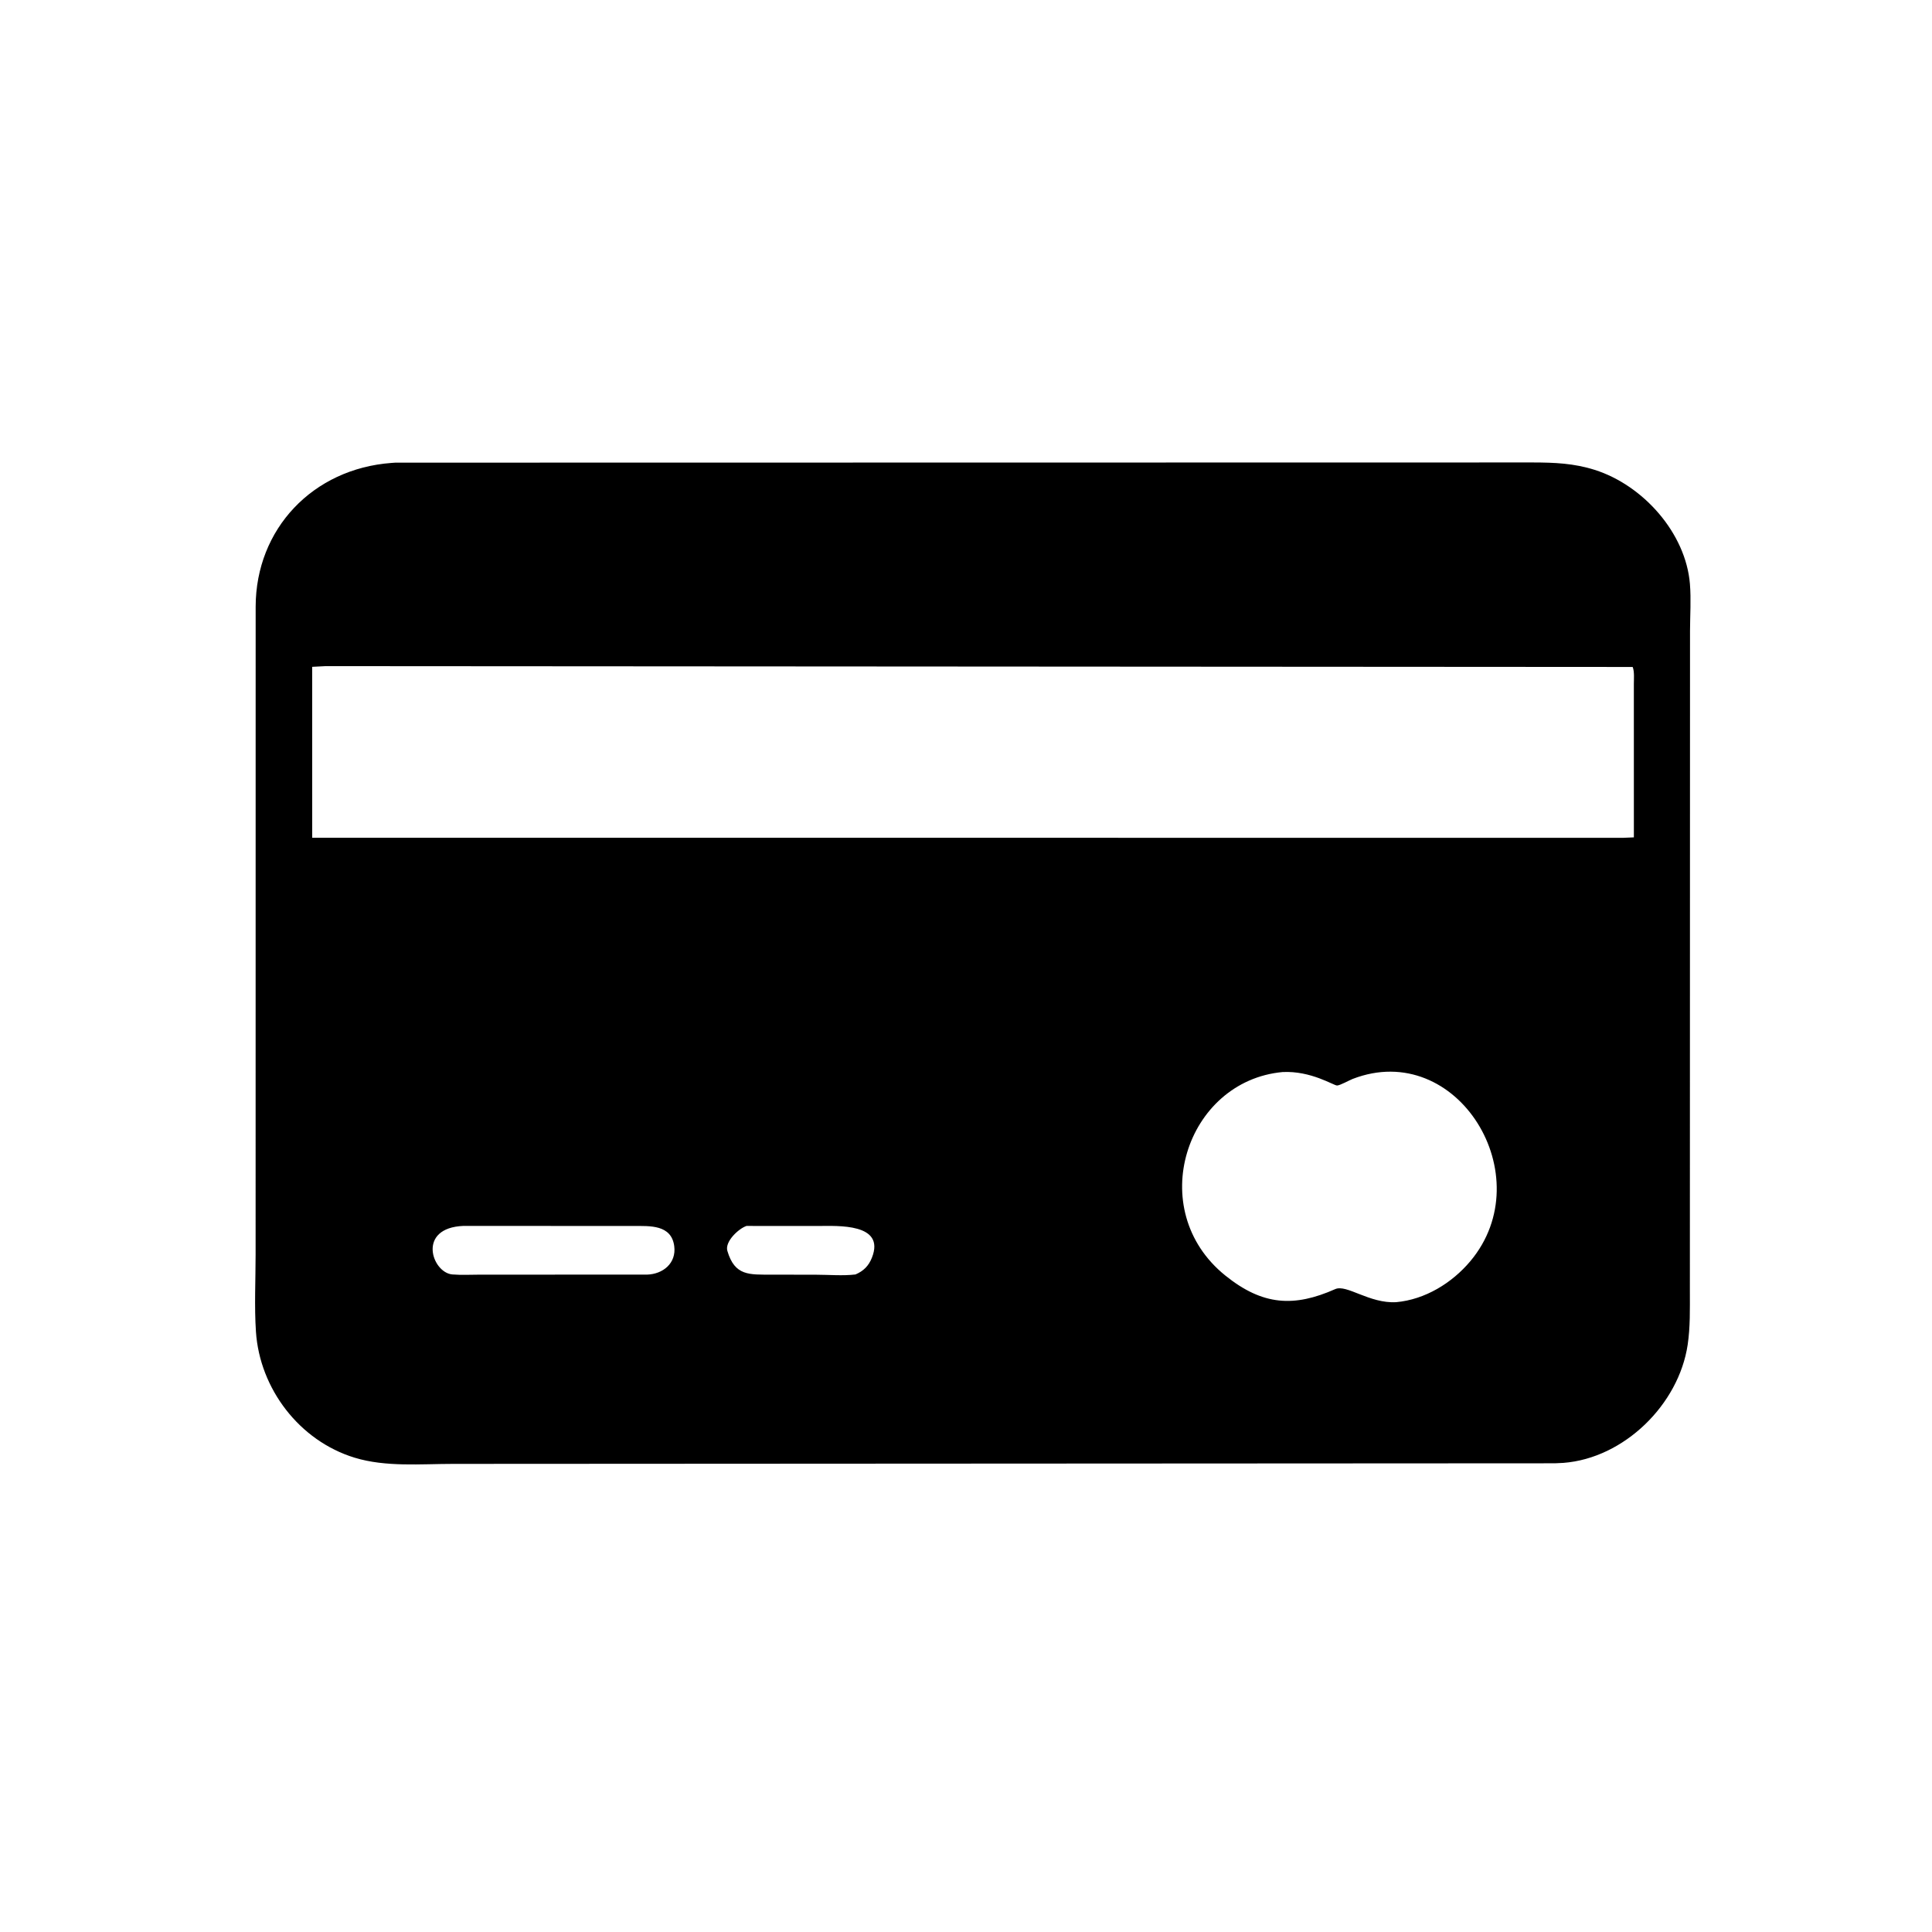 <svg version="1.1" xmlns="http://www.w3.org/2000/svg" style="display: block;" viewBox="0 0 2048 2048" width="640" height="640">
<path transform="translate(0,0)" fill="rgb(0,0,0)" d="M 1648.25 1551.15 L 480.477 1551.78 C 446.102 1551.78 409.022 1555.32 375.913 1545.21 C 317.46 1527.37 275.352 1472.15 271.314 1411.71 C 269.51 1384.72 270.965 1356.67 270.957 1329.59 L 271.007 643 C 271.191 560.677 331.568 496.894 414.989 490.724 L 419.191 490.427 L 1624.89 490.226 C 1647.89 490.28 1668.39 491.098 1690.5 498.1 C 1741.66 514.304 1787.01 564.941 1791.39 619.042 C 1792.7 635.225 1791.56 652.201 1791.49 668.489 L 1791.34 1368.66 C 1791.33 1387.62 1791.8 1406.68 1789 1425.5 C 1779.57 1488.84 1721.58 1545.74 1657.35 1550.71 L 1648.25 1551.15 z M 345.17 706.134 L 330.918 706.87 L 330.956 888.042 L 1720.5 888.127 L 1731.97 887.637 L 1731.95 725.356 C 1731.94 720.067 1732.69 711.798 1730.7 707.013 L 345.17 706.134 z M 1359.63 1136.41 C 1257.22 1145.83 1212.37 1282.48 1298.96 1352.18 C 1338.59 1384.08 1371.86 1385.82 1415.41 1366.51 C 1427.48 1361.16 1451.7 1382.02 1480.04 1380.35 C 1510.53 1377.63 1539.2 1360.07 1558.66 1336.85 C 1634.07 1246.91 1544.88 1100.85 1433.88 1143.72 C 1430.3 1145.1 1420.39 1150.69 1417.34 1150.68 C 1413.65 1150.68 1389.73 1134.9 1359.63 1136.41 z M 491.471 1299.5 C 441.517 1301.4 457.869 1349.15 479.5 1350.96 C 489.216 1351.77 499.371 1351.17 509.129 1351.17 L 685.8 1351.15 C 702.807 1350.67 717.067 1339.06 714.731 1321.01 C 711.747 1297.95 688.621 1299.63 671.68 1299.6 L 491.471 1299.5 z M 791.336 1299.55 C 783.052 1302.27 768.133 1316.12 771.036 1326 C 778.899 1352.75 794.359 1351.11 817.932 1351.17 L 865.416 1351.26 C 878.859 1351.28 893.554 1352.6 906.825 1350.98 C 915.371 1347.36 920.794 1341.95 924.259 1333.23 C 938.887 1296.41 887.406 1299.58 868.187 1299.58 L 791.336 1299.55 z"/>
</svg>